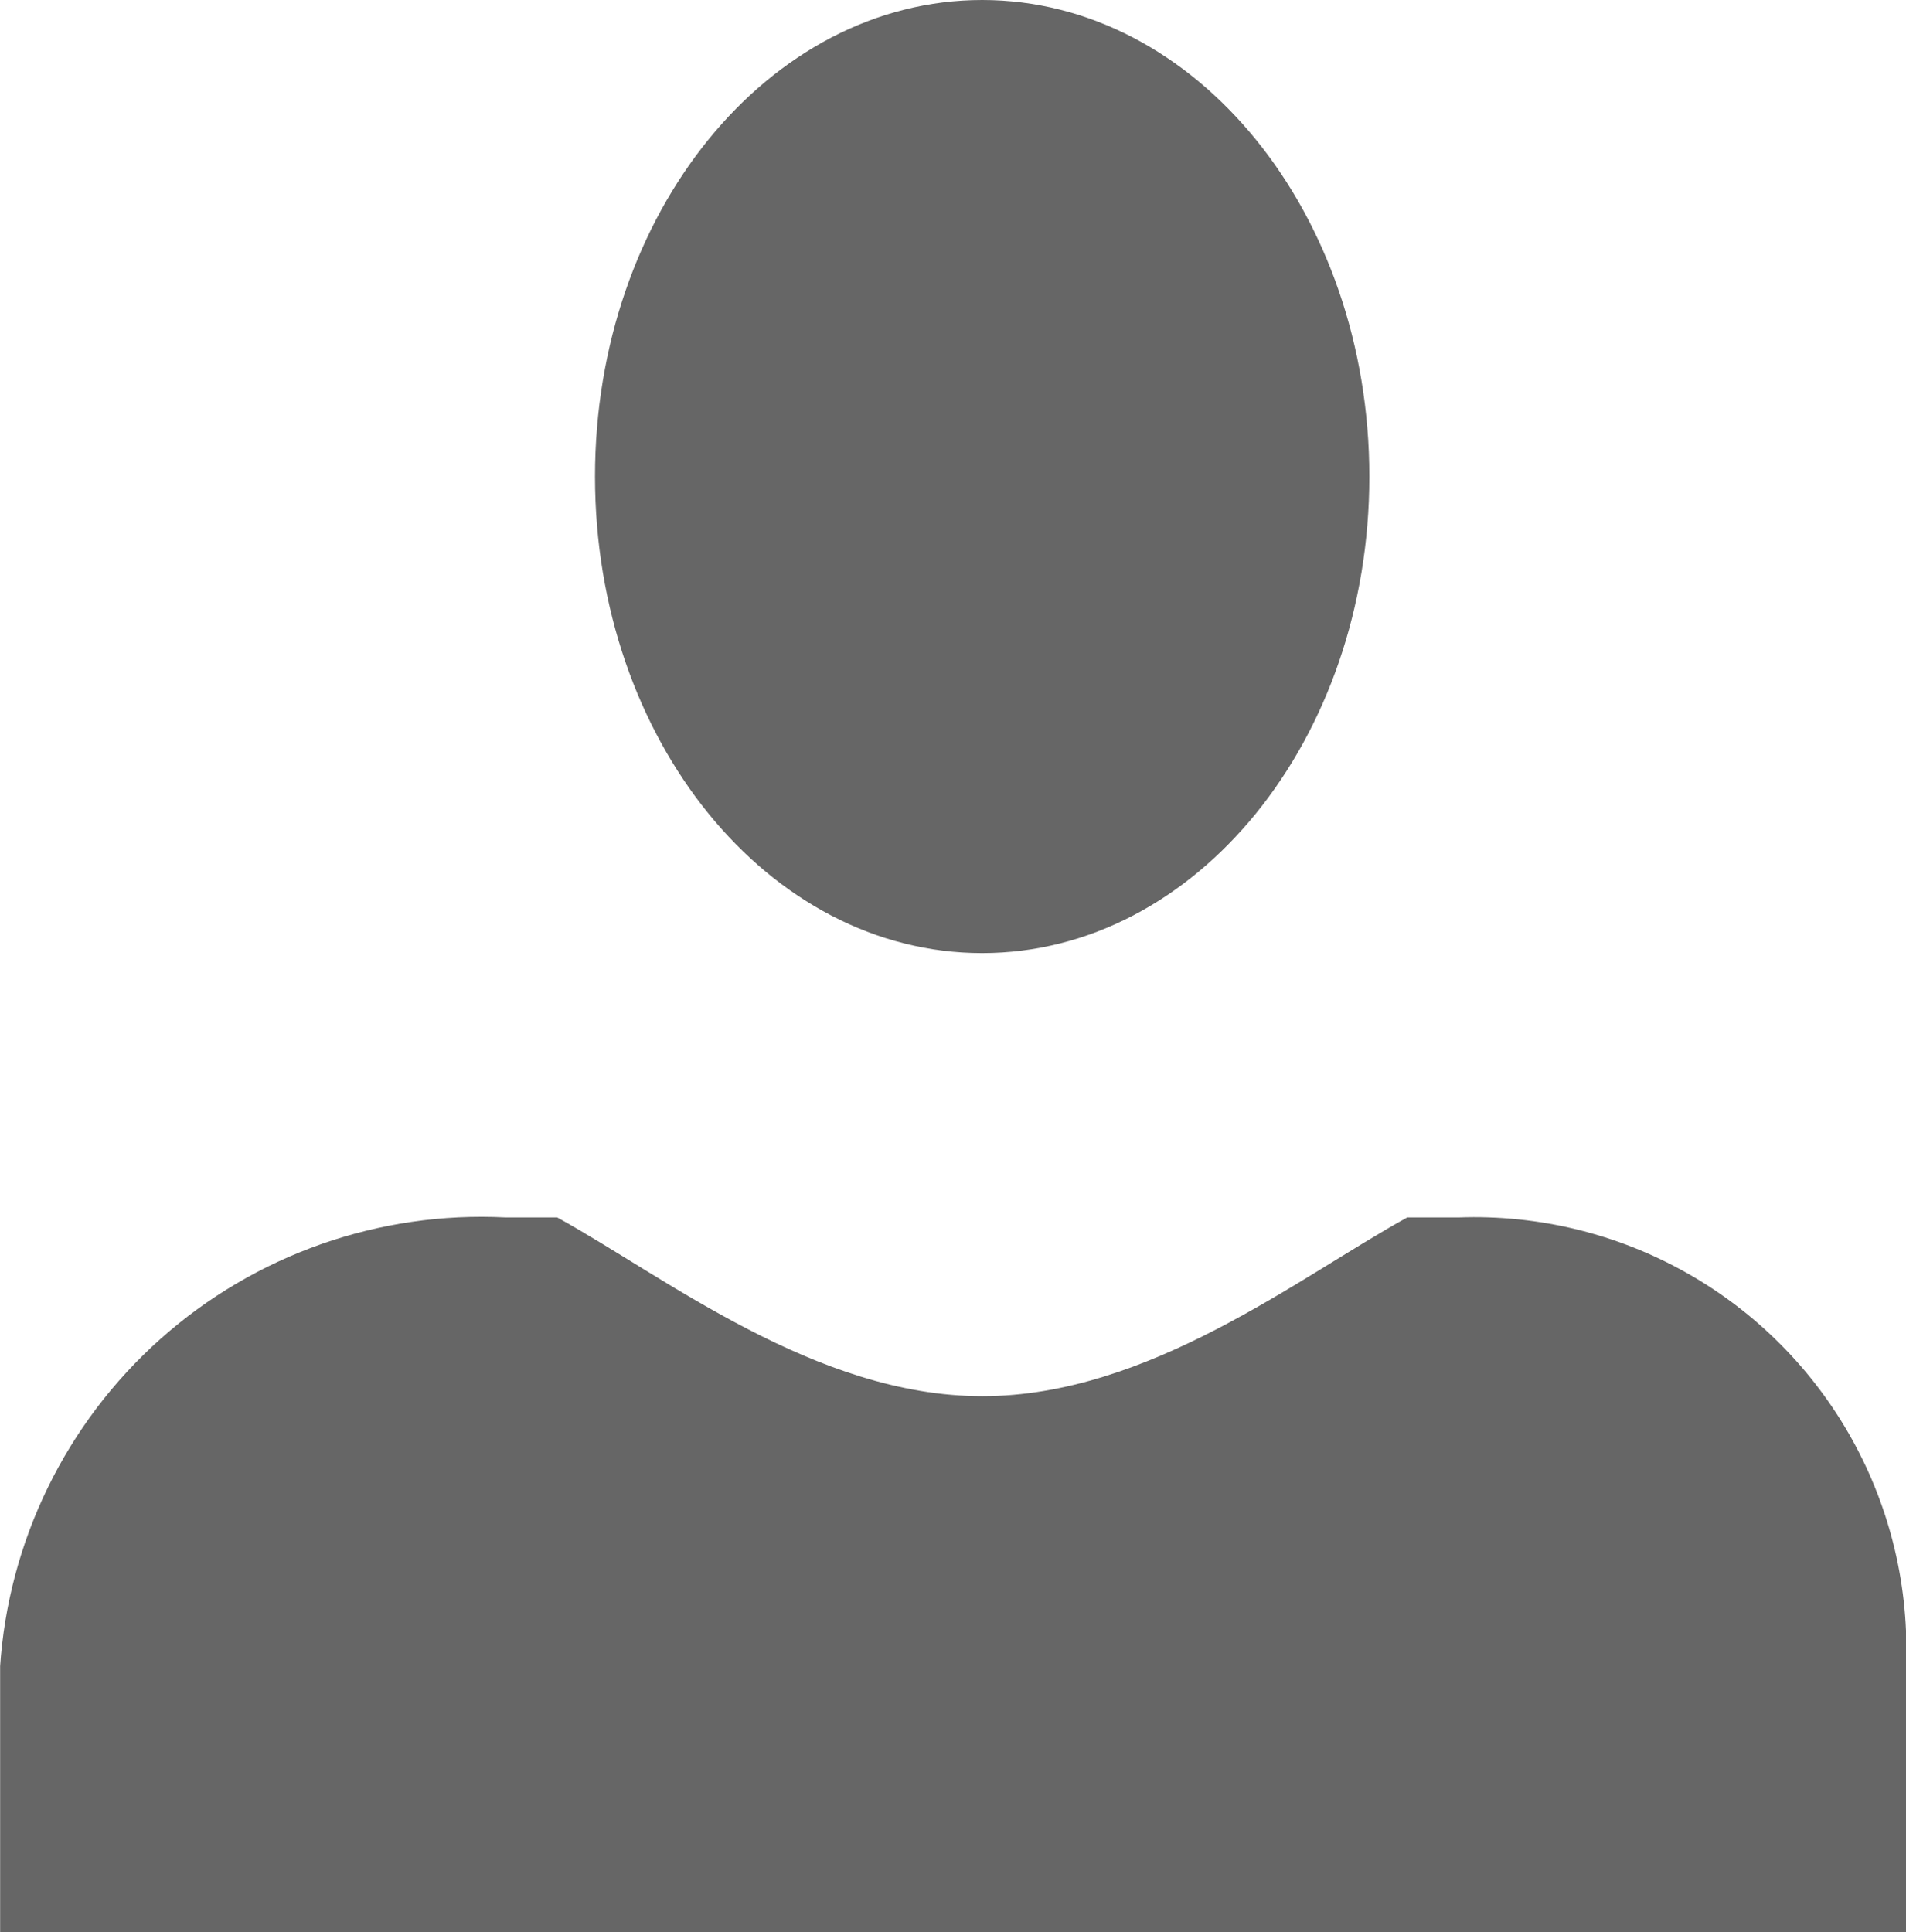 <svg xmlns="http://www.w3.org/2000/svg" xmlns:xlink="http://www.w3.org/1999/xlink" width="15.783" height="16" viewBox="0 0 15.783 16">
  <defs>
    <clipPath id="clip-path">
      <rect id="SVGID" width="15.783" height="16" fill="#666"/>
    </clipPath>
    <clipPath id="clip-path-2">
      <rect id="SVGID-2" data-name="SVGID" width="15.783" height="16.277" fill="#666"/>
    </clipPath>
    <clipPath id="clip-path-3">
      <path id="SVGID-3" data-name="SVGID" d="M110.153,692.241c-.895.493-2.14,1.48-3.519,1.48s-2.625-.987-3.52-1.48h-.426A3.993,3.993,0,0,0,98.5,695.97v2.19h15.783v-2.19a3.577,3.577,0,0,0-3.705-3.729Zm-6.726-6.135c0,2.179,1.436,3.946,3.206,3.946s3.206-1.767,3.206-3.946-1.436-3.946-3.206-3.946-3.206,1.767-3.206,3.946" transform="translate(-98.501 -682.16)" fill="#666"/>
    </clipPath>
  </defs>
  <g id="Group_41" data-name="Group 41" transform="translate(-98.498 -682.16)">
    <g id="Group_40" data-name="Group 40" transform="translate(98.498 682.16)" clip-path="url(#clip-path)">
      <g id="Group_39" data-name="Group 39" transform="translate(0.001)" style="isolation: isolate">
        <g id="Group_38" data-name="Group 38">
          <g id="Group_37" data-name="Group 37" clip-path="url(#clip-path-2)">
            <g id="Group_36" data-name="Group 36" transform="translate(0)">
              <g id="Group_35" data-name="Group 35" clip-path="url(#clip-path-3)">
                <rect id="Rectangle_1095" data-name="Rectangle 1095" width="20.715" height="20.932" transform="translate(-2.466 -2.466)" fill="#666"/>
              </g>
            </g>
          </g>
        </g>
      </g>
    </g>
  </g>
</svg>
